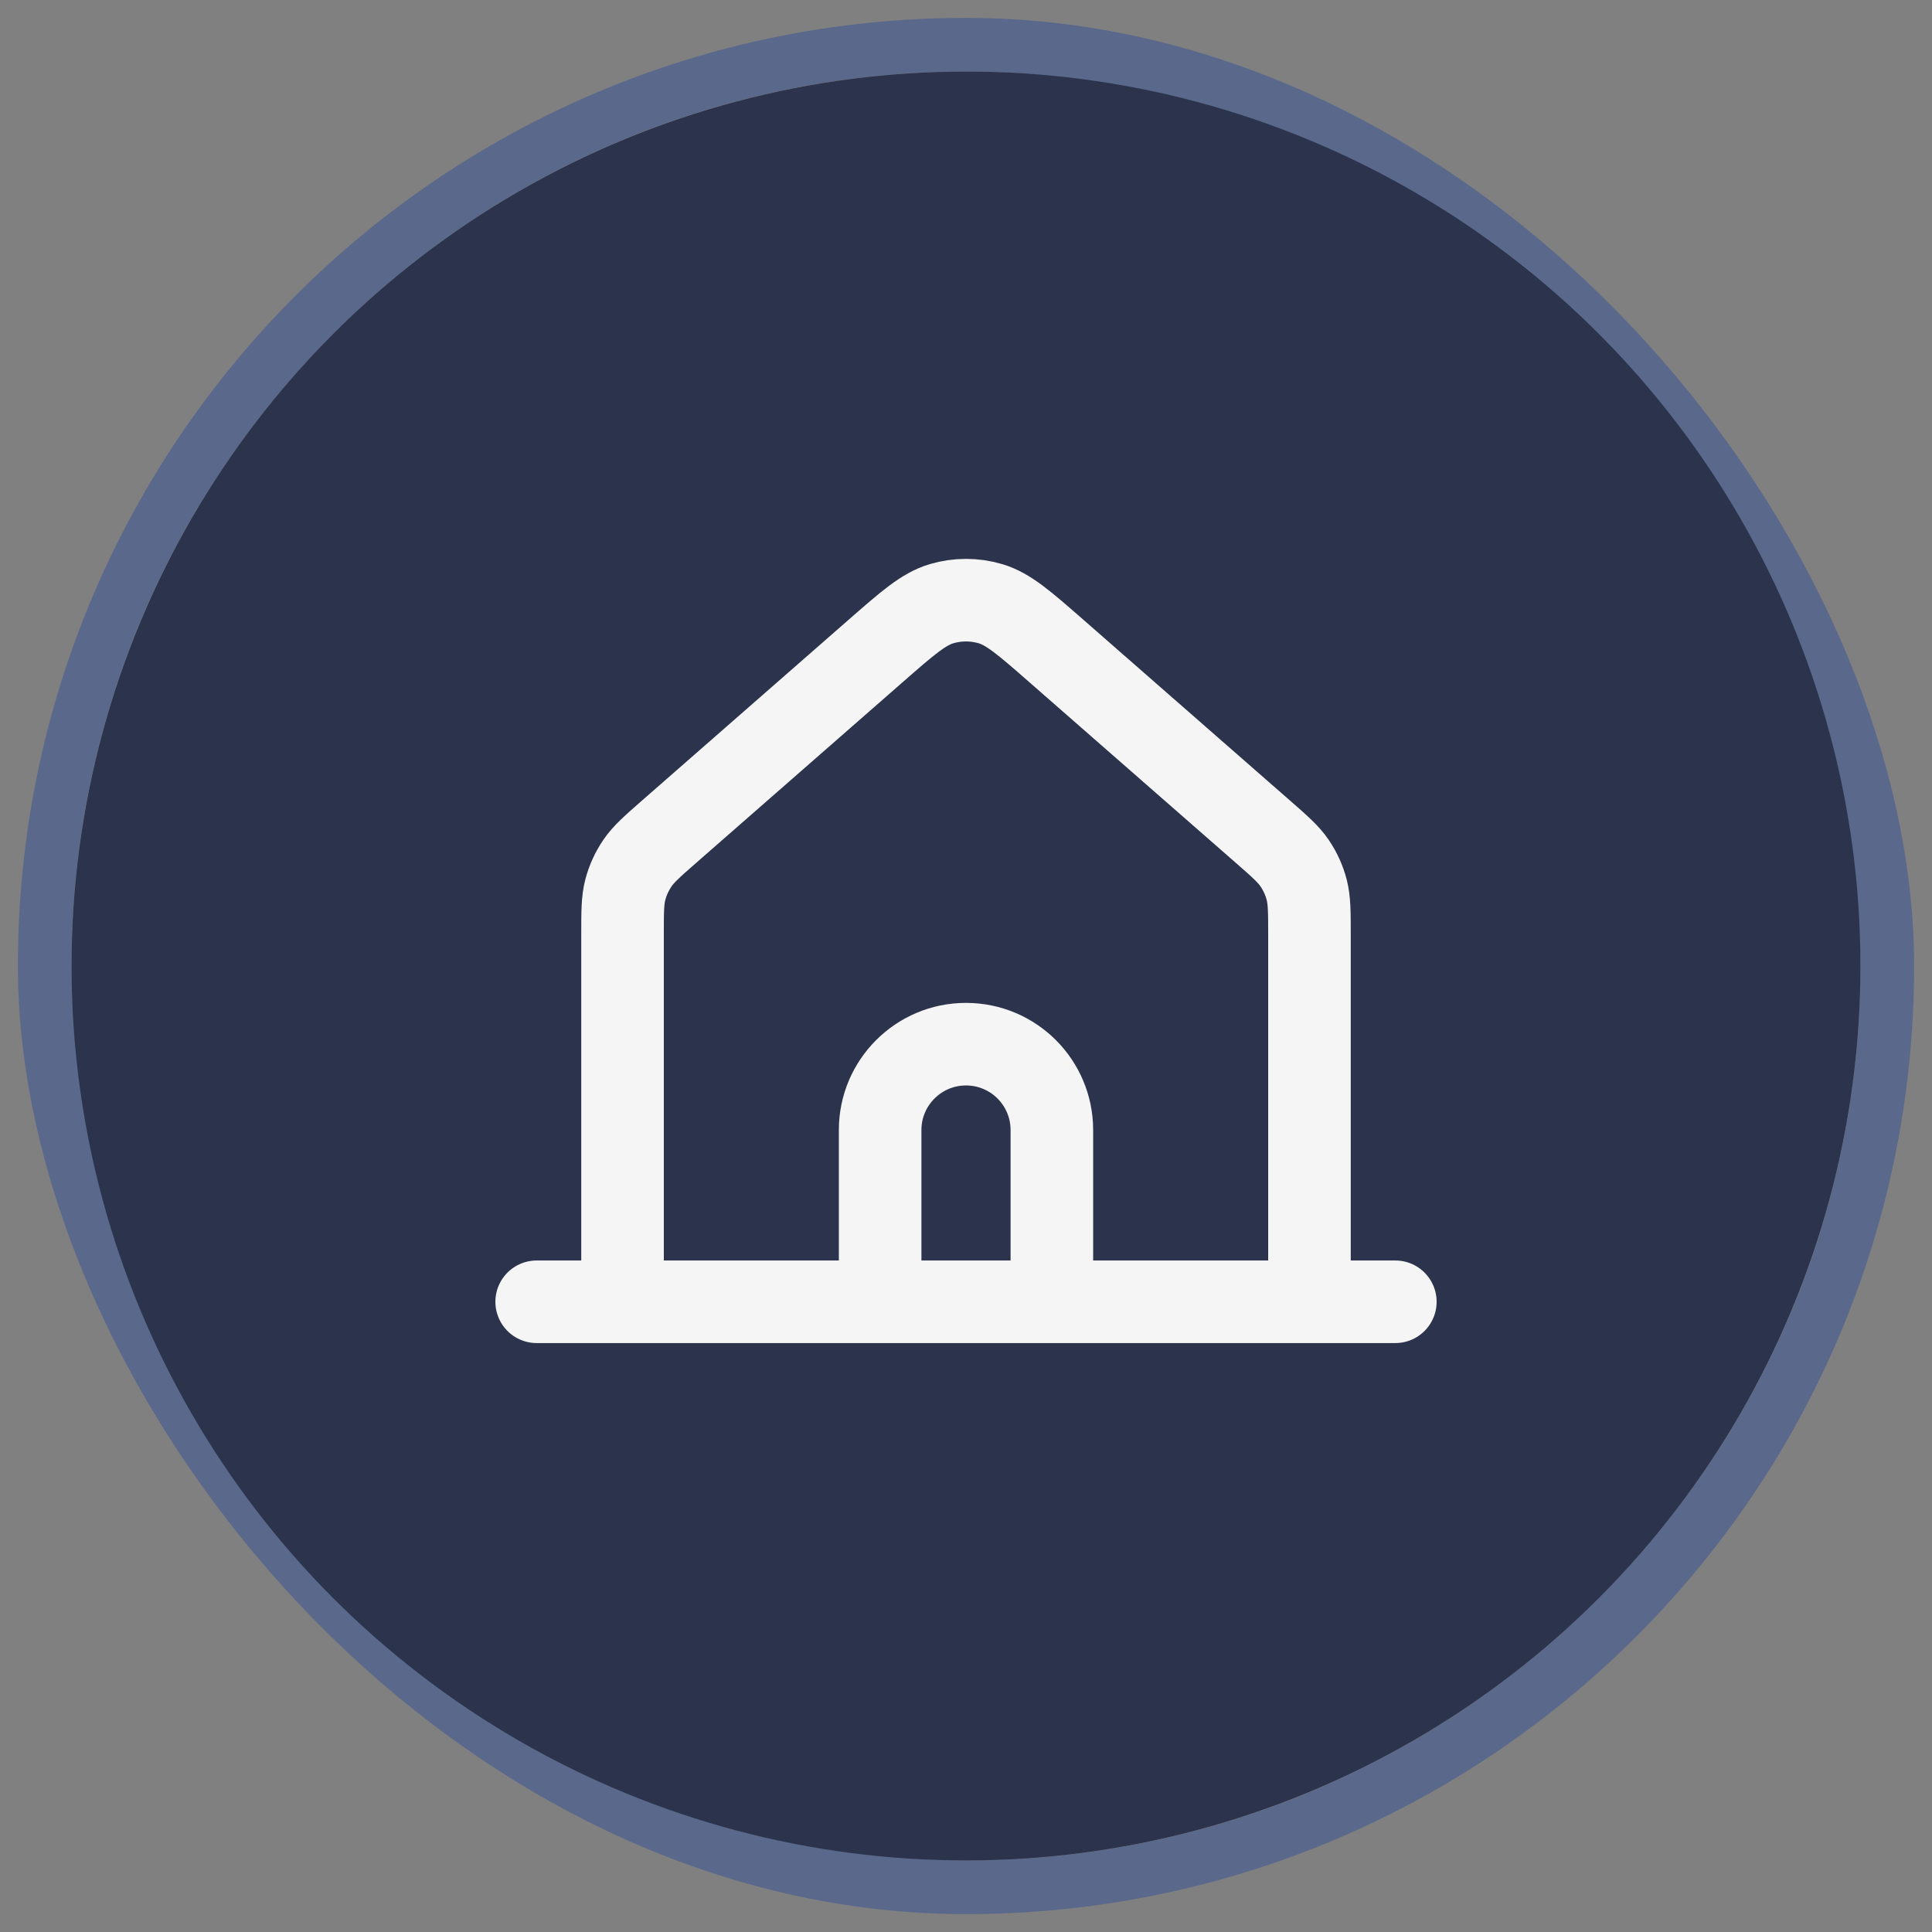 <?xml version="1.0" encoding="UTF-8"?> <svg xmlns="http://www.w3.org/2000/svg" width="54" height="54" viewBox="0 0 54 54" fill="none"><rect x="0" y="0" width="54" height="54" fill="#808080" stroke="none"/><rect x="1.25" y="1.25" width="51.5" height="51.5" rx="25.75" stroke="#5A688B" stroke-width="1.5"></rect><circle cx="27" cy="27" r="25" fill="#2B344C"></circle><path d="M15 36.385H17.4M17.4 36.385H24.6M17.4 36.385V26.128C17.4 25.487 17.4 25.166 17.478 24.867C17.547 24.603 17.662 24.353 17.815 24.127C17.988 23.872 18.229 23.66 18.711 23.238L24.473 18.196C25.368 17.413 25.815 17.022 26.319 16.873C26.763 16.742 27.237 16.742 27.681 16.873C28.185 17.022 28.633 17.414 29.529 18.198L35.289 23.238C35.772 23.66 36.012 23.872 36.186 24.127C36.339 24.353 36.453 24.603 36.522 24.867C36.599 25.166 36.6 25.487 36.6 26.128V36.385M24.6 36.385H29.4M24.6 36.385V31.585C24.6 30.26 25.675 29.185 27 29.185C28.326 29.185 29.4 30.26 29.4 31.585V36.385M36.6 36.385H29.4M36.6 36.385H39" stroke="#F5F5F5" stroke-width="2.308" stroke-linecap="round" stroke-linejoin="round"></path></svg> 